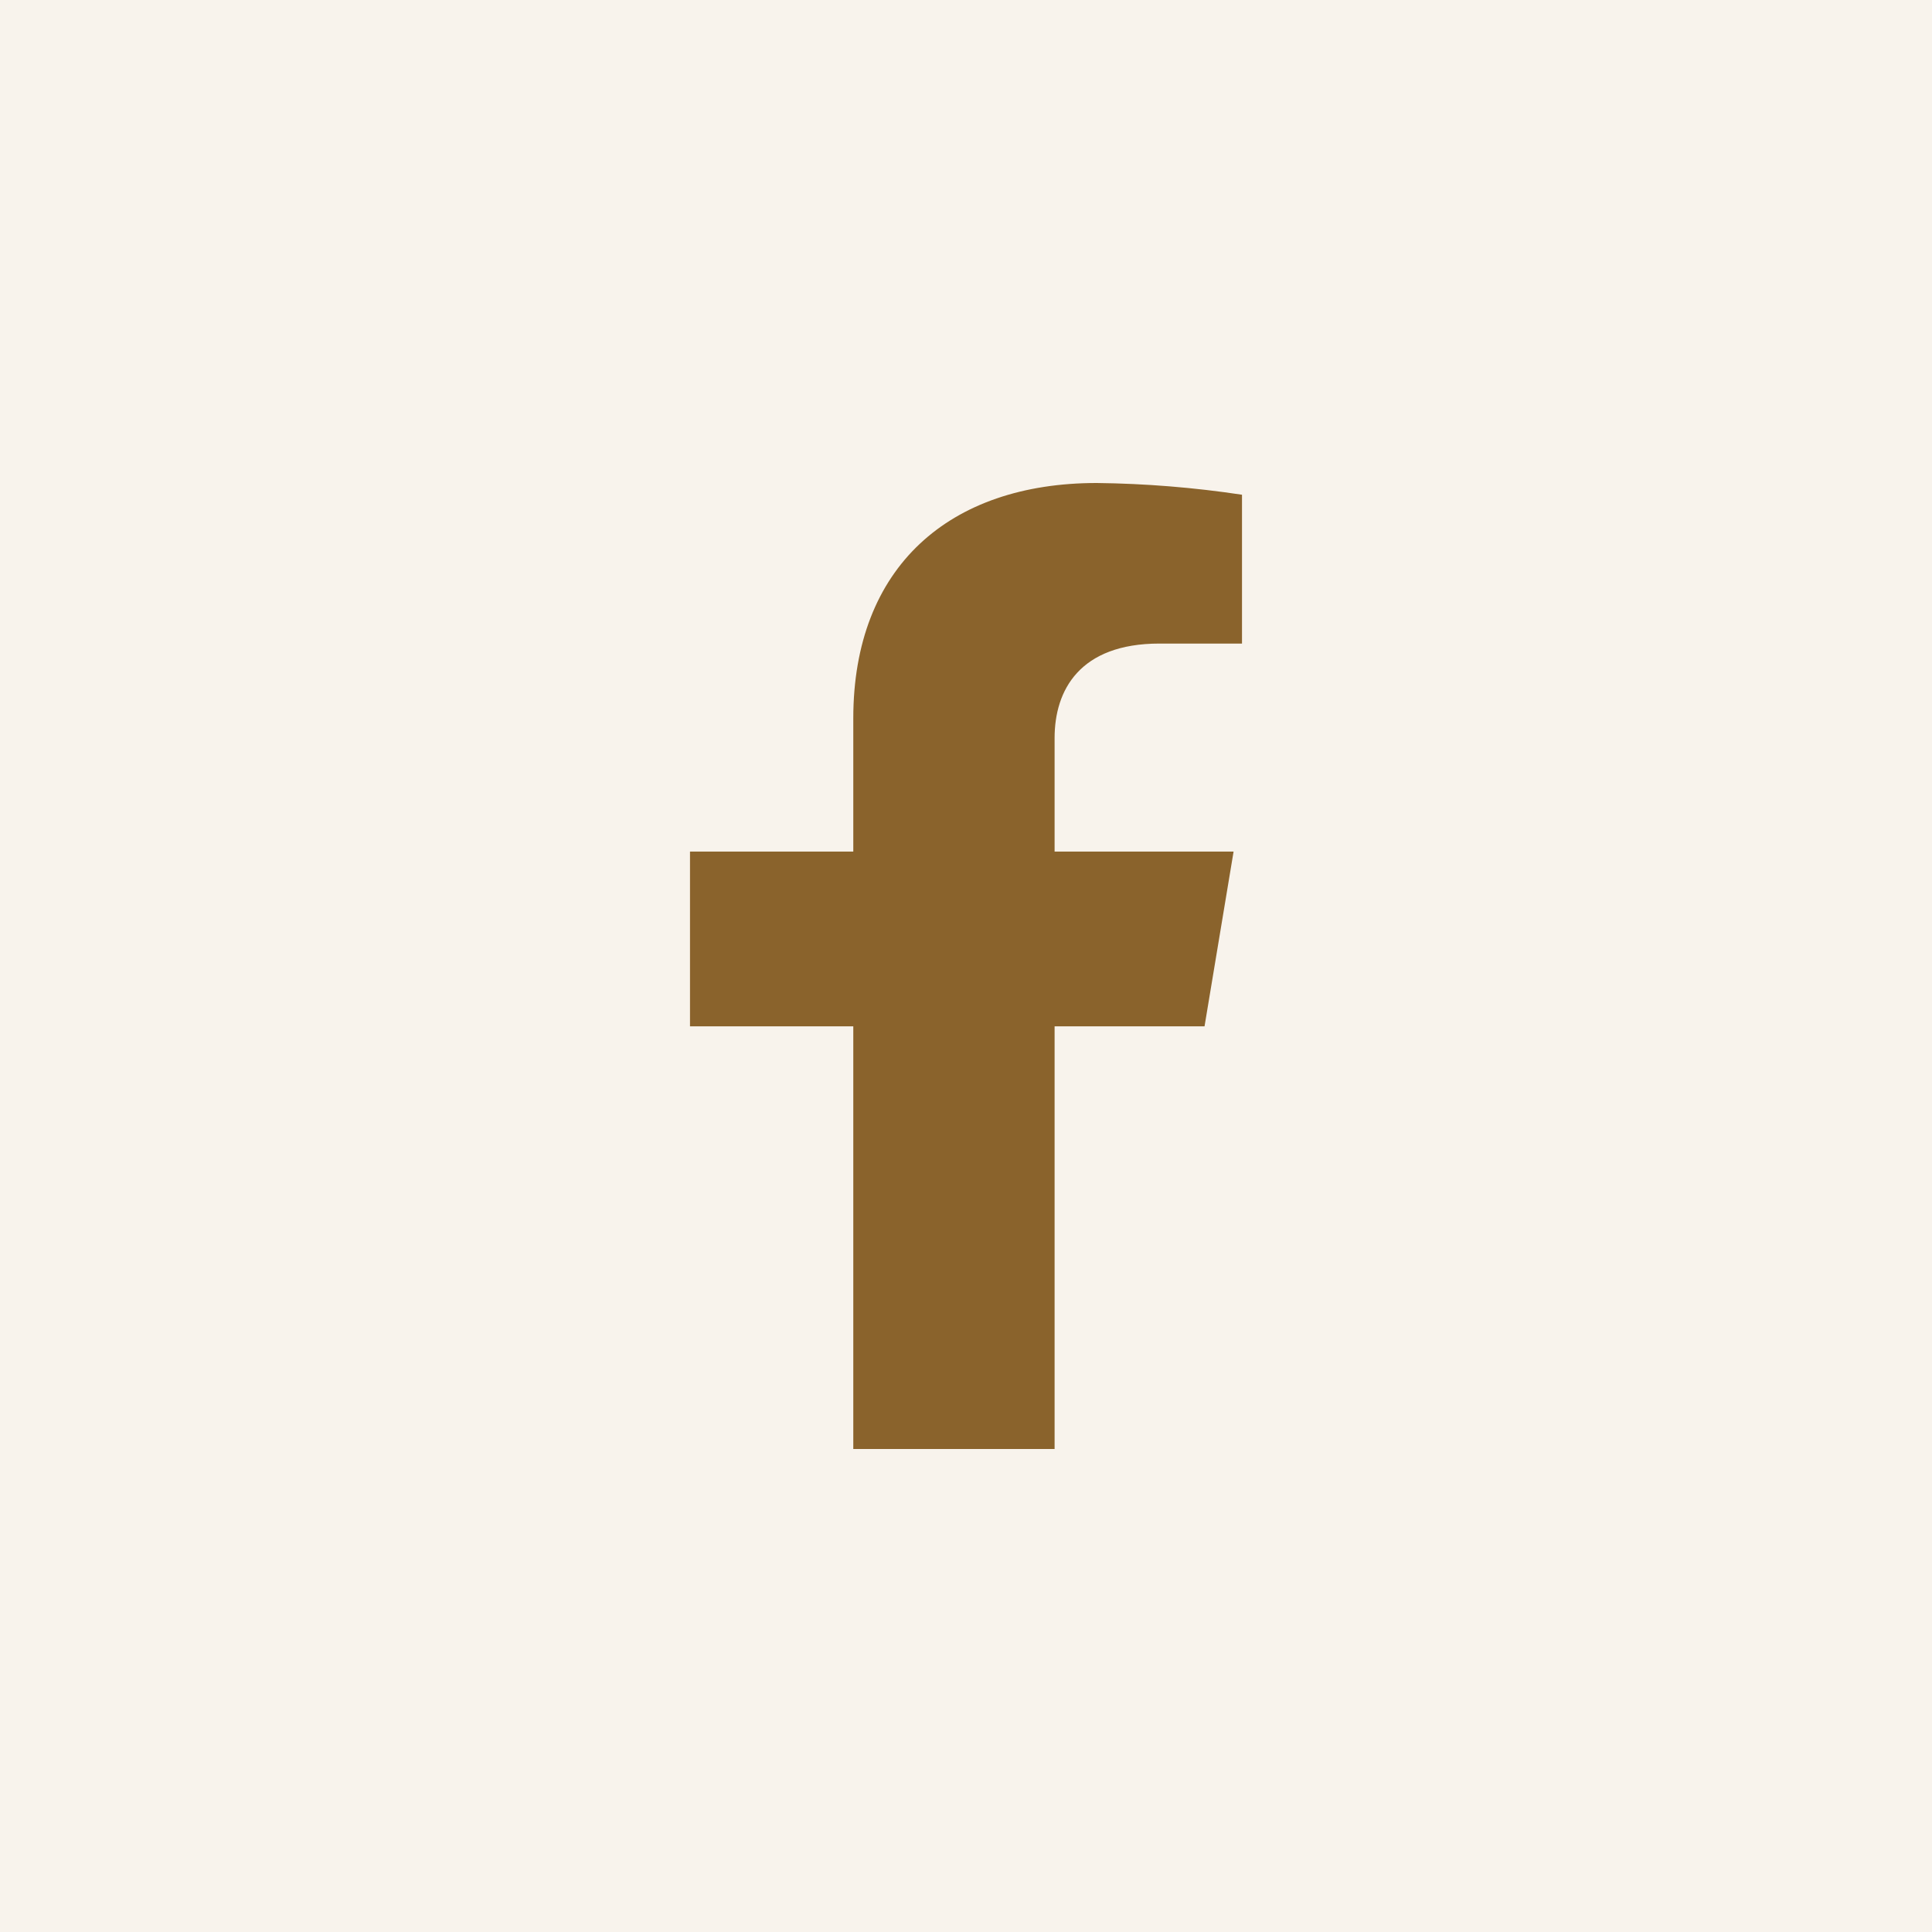 <svg width="56" height="56" viewBox="0 0 56 56" fill="none" xmlns="http://www.w3.org/2000/svg">
<rect width="56" height="56" fill="#B58540" fill-opacity="0.1"/>
<path d="M34.914 29.749L35.756 24.684H30.568V21.392C30.568 20.007 31.293 18.654 33.608 18.654H36V14.34C34.607 14.13 33.2 14.016 31.79 14C27.52 14 24.733 16.43 24.733 20.822V24.684H20V29.749H24.733V42H30.568V29.749H34.914Z" fill="#8A632C"/>
</svg>
